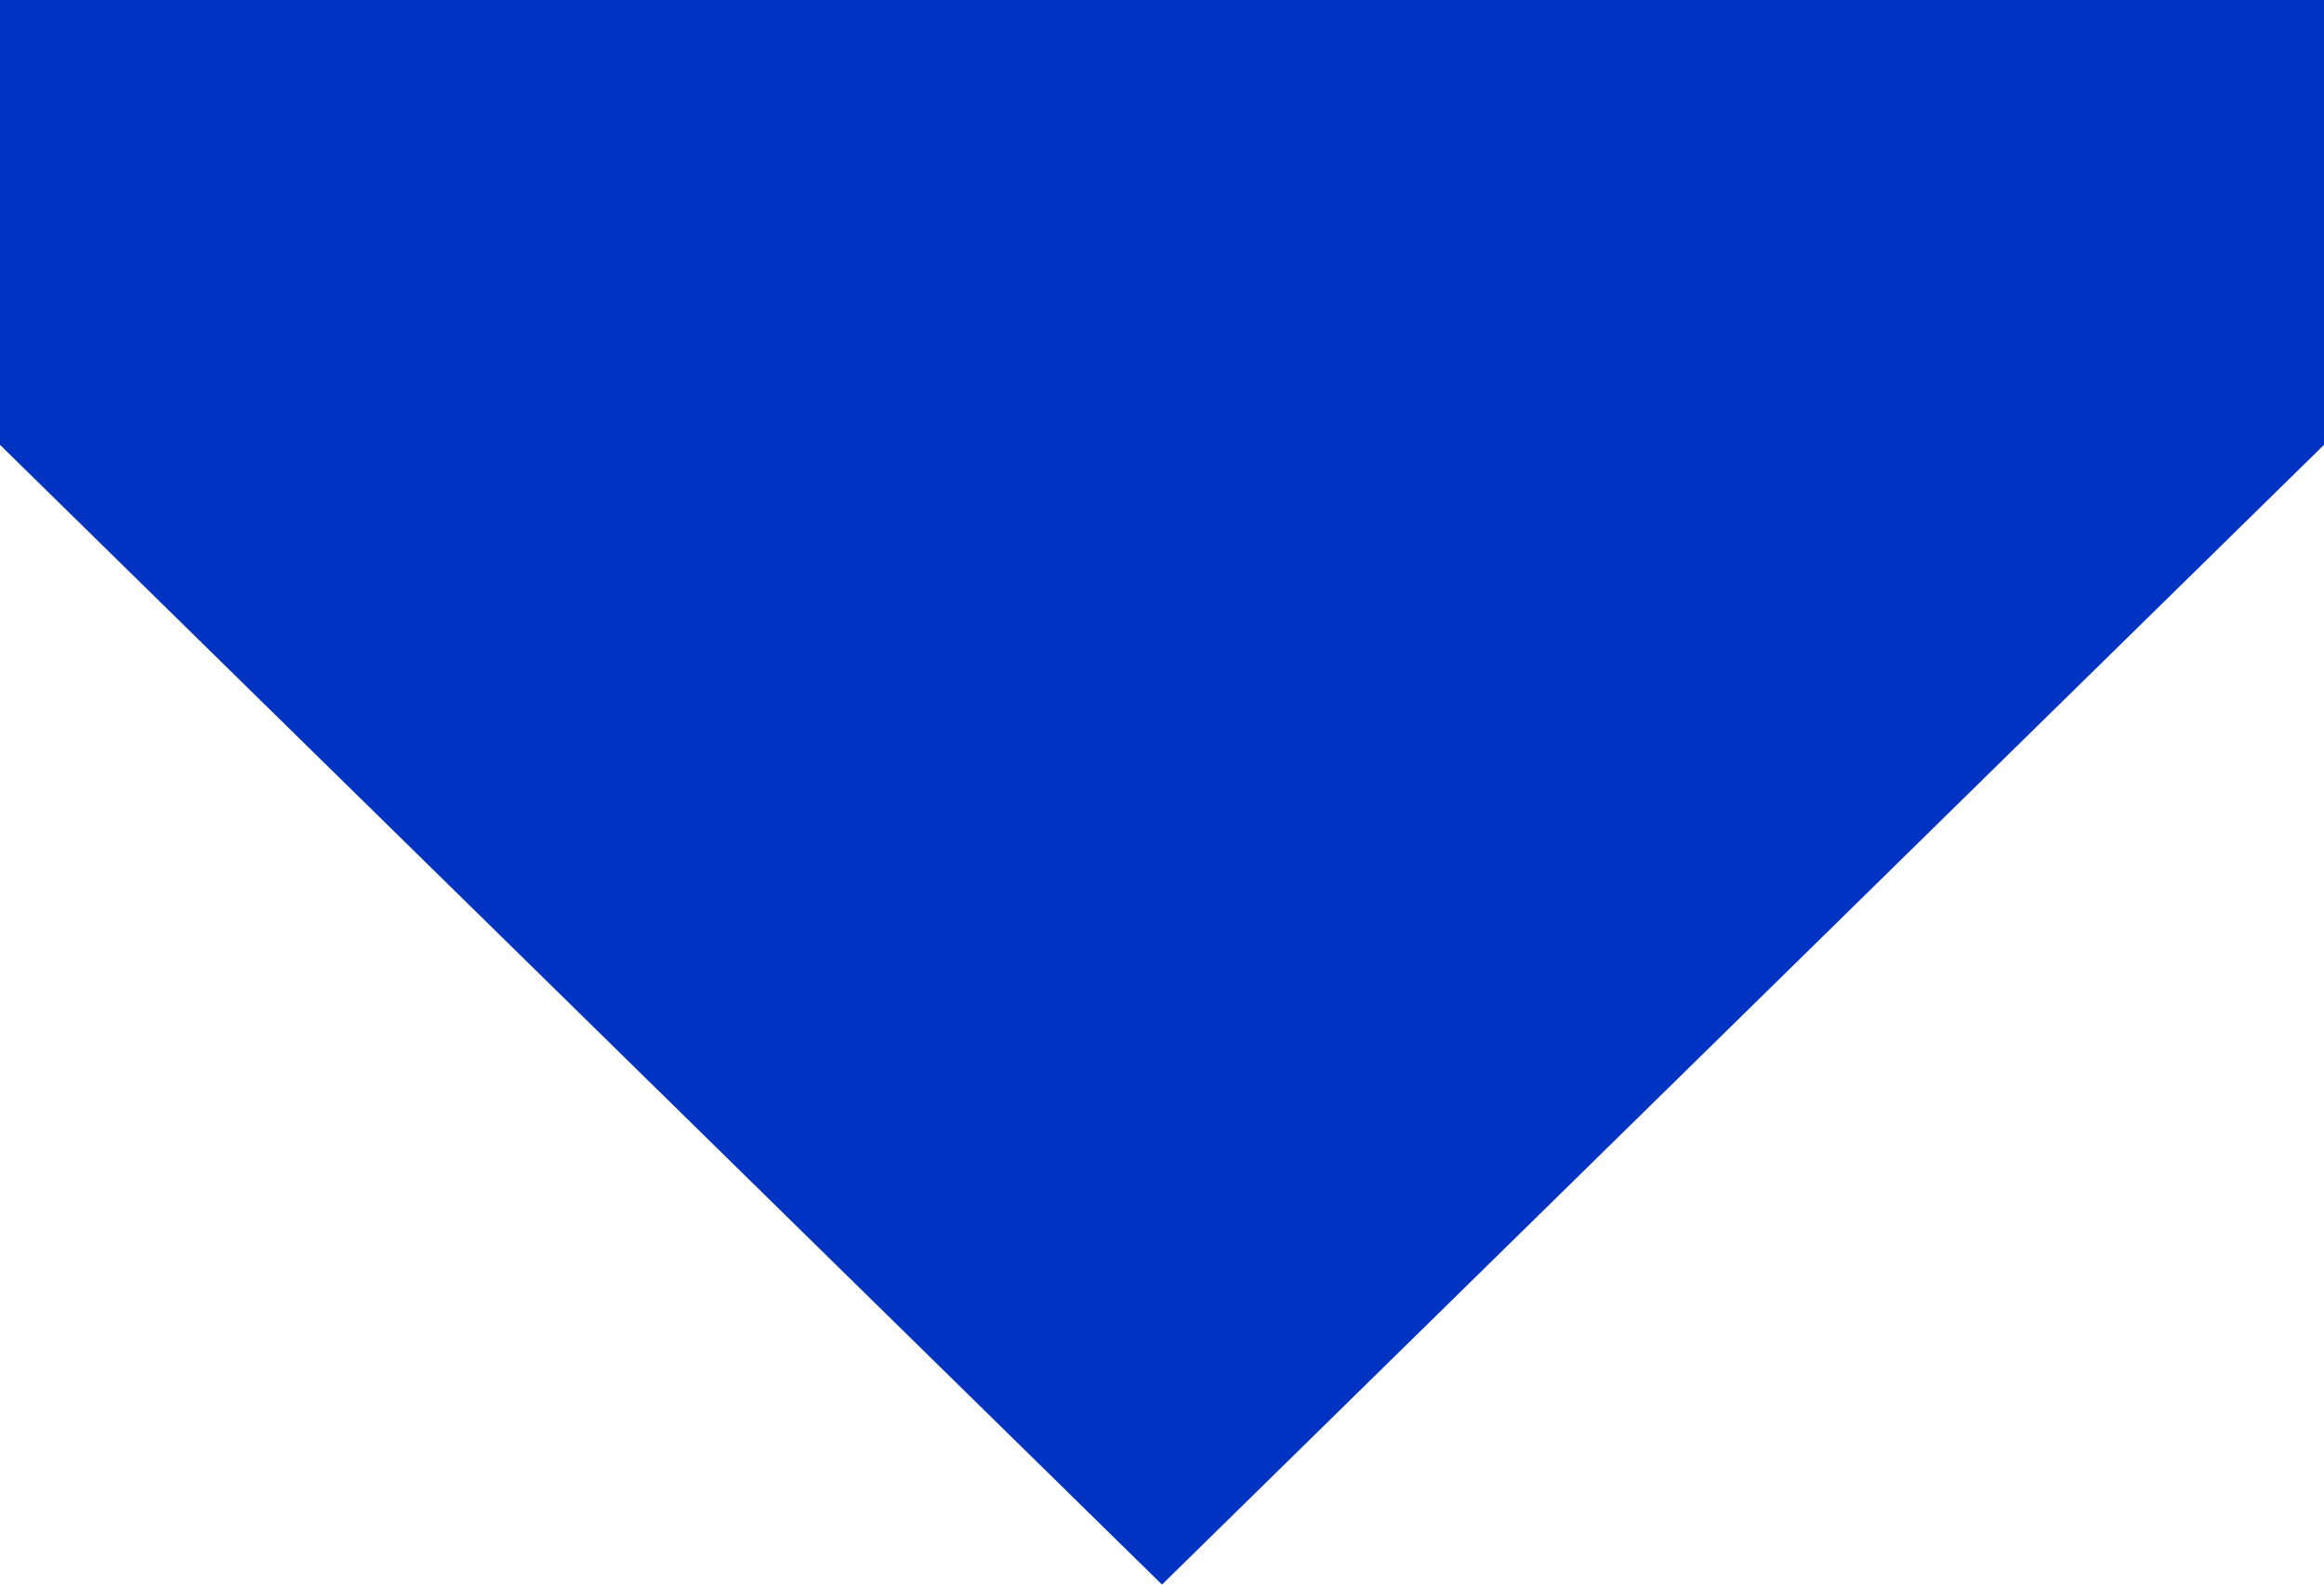 <svg xmlns="http://www.w3.org/2000/svg" width="44" height="30" viewBox="0 0 44 30">
    <g fill="none" fill-rule="evenodd">
        <g fill="#0033C2">
            <path d="M8.422 0L0 0 0 44 8.422 44 30 22z" transform="translate(-174, -576) translate(196, 591) rotate(90) translate(-196, -591) translate(181, 569)"/>
        </g>
    </g>
</svg>
